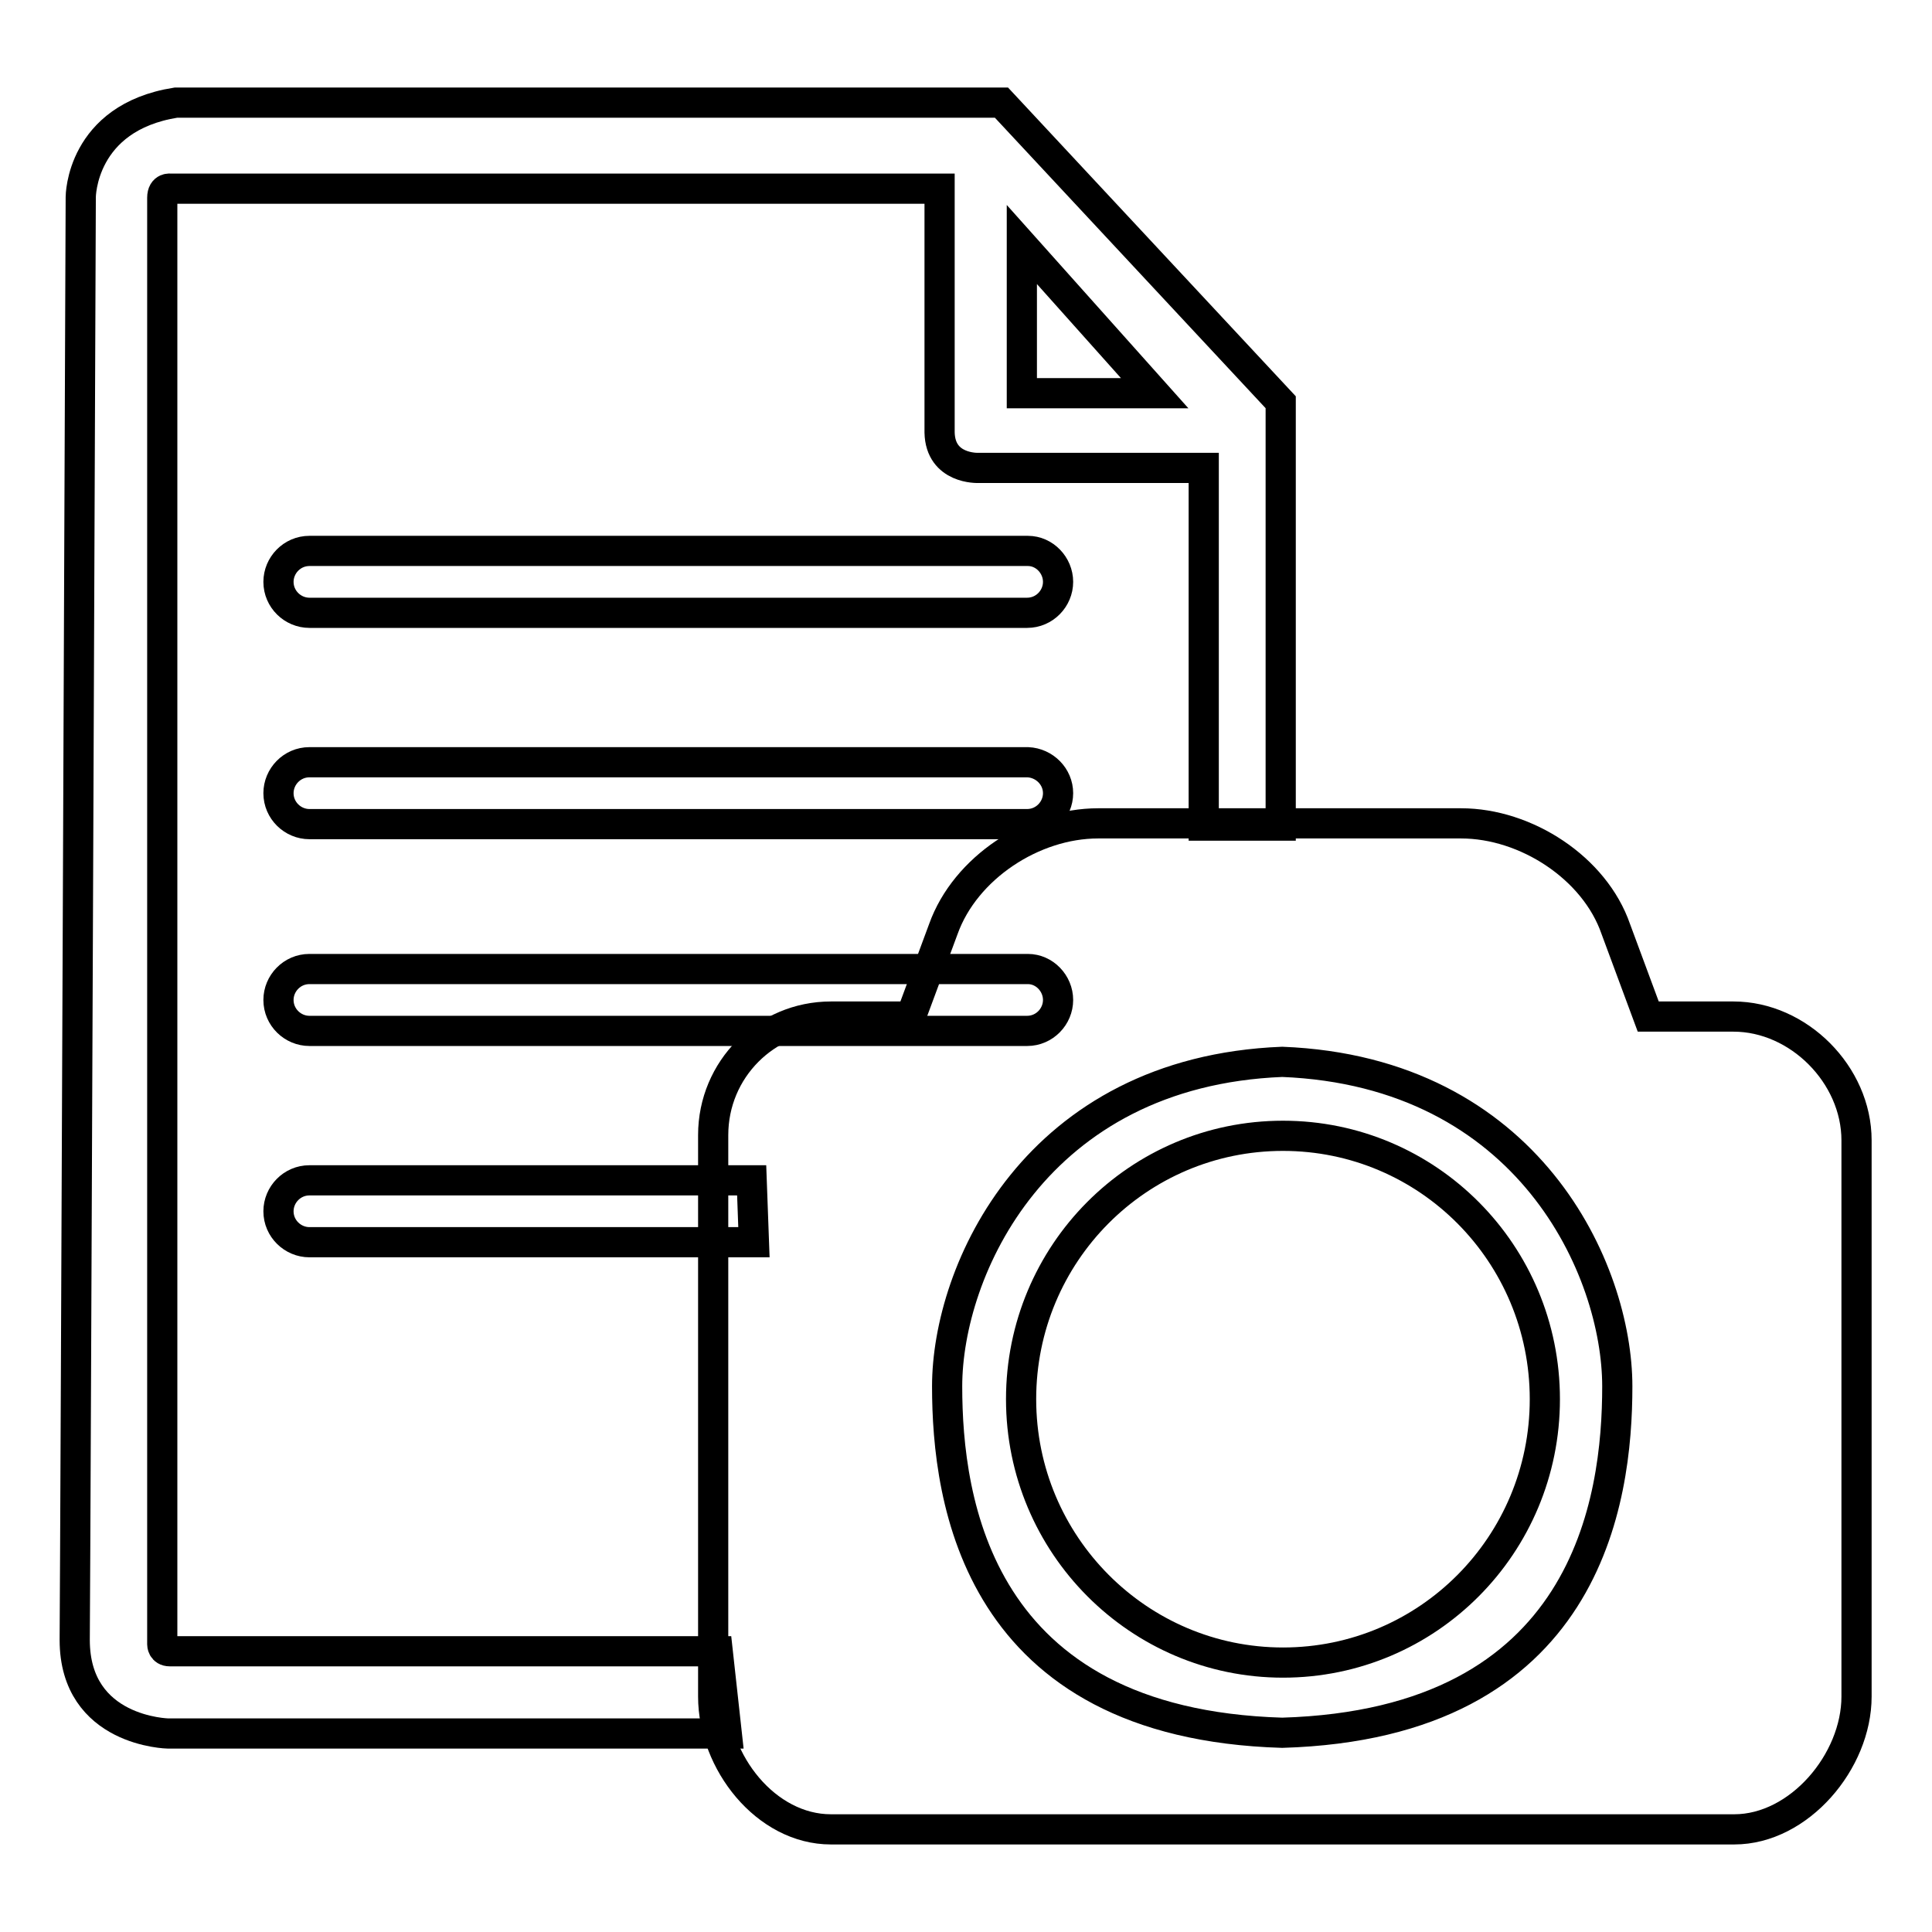 <?xml version="1.0" encoding="utf-8"?>
<!-- Svg Vector Icons : http://www.onlinewebfonts.com/icon -->
<!DOCTYPE svg PUBLIC "-//W3C//DTD SVG 1.1//EN" "http://www.w3.org/Graphics/SVG/1.1/DTD/svg11.dtd">
<svg version="1.1" xmlns="http://www.w3.org/2000/svg" xmlns:xlink="http://www.w3.org/1999/xlink" x="0px" y="0px" viewBox="0 0 256 256" enable-background="new 0 0 256 256" xml:space="preserve">
<g><g><path stroke-width="4" fill-opacity="0" stroke="#000000"  d="M229.8,242.4H110.1c-8.6,0-15.6-8.9-15.6-17.6v-74.4c0-8.7,7-15.7,15.6-15.7h10.6l4.3-11.6c2.9-8.1,11.9-14,20.5-14h48.1c8.6,0,17.7,5.9,20.5,14l4.3,11.6h11.3c8.6,0,16.3,7.7,16.3,16.4v73.7C246,233.4,238.4,242.4,229.8,242.4L229.8,242.4z M169.9,140.7c-32.7,1.3-44.4,27.7-44.4,43c0,15.1,3.9,44.7,44.4,45.9c40.5-1.2,44.4-30.8,44.4-45.9C214.3,168.3,202.6,142,169.9,140.7z M170,220.3c-19.1,0-34.7-15.6-34.7-34.9c0-19.3,15.5-34.9,34.7-34.9s34.7,15.6,34.7,34.9C204.7,204.7,189.2,220.3,170,220.3z"/><path stroke-width="4" fill-opacity="0" stroke="#000000"  d="M140.2,77.1c0,2.2-1.8,4.1-4.1,4.1H41c-2.2,0-4.1-1.8-4.1-4.1l0,0c0-2.2,1.8-4.1,4.1-4.1h95.2C138.4,73,140.2,74.9,140.2,77.1L140.2,77.1z"/><path stroke-width="4" fill-opacity="0" stroke="#000000"  d="M140.2,105.1c0,2.2-1.8,4.1-4.1,4.1H41c-2.2,0-4.1-1.8-4.1-4.1l0,0c0-2.2,1.8-4.1,4.1-4.1h95.2C138.4,101.1,140.2,102.9,140.2,105.1L140.2,105.1z"/><path stroke-width="4" fill-opacity="0" stroke="#000000"  d="M140.2,132.5c0,2.2-1.8,4.1-4.1,4.1H41c-2.2,0-4.1-1.8-4.1-4.1l0,0c0-2.2,1.8-4.1,4.1-4.1h95.2C138.4,128.4,140.2,130.3,140.2,132.5L140.2,132.5z"/><path stroke-width="4" fill-opacity="0" stroke="#000000"  d="M99.9,164.6H41c-2.2,0-4.1-1.8-4.1-4.1l0,0c0-2.2,1.8-4.1,4.1-4.1h58.6L99.9,164.6L99.9,164.6z"/><path stroke-width="4" fill-opacity="0" stroke="#000000"  d="M10.7,26.1c0,0,0-10.5,12.6-12.5h109.4l37,39.7v56.1h-10.2V62h-29.9c0,0-5,0.2-5.1-4.7c0-4.8,0-32.3,0-32.3H22.6c0,0-1.1-0.2-1.1,1.2v191.7c0,0,0,0.9,1,0.9c1,0,72.6,0,72.6,0l1.2,10.9h-74c0,0-12.4-0.2-12.4-12.4C10,205.1,10.7,26.1,10.7,26.1L10.7,26.1z M135.4,32.4v19.7H153L135.4,32.4z"/></g></g>
</svg>